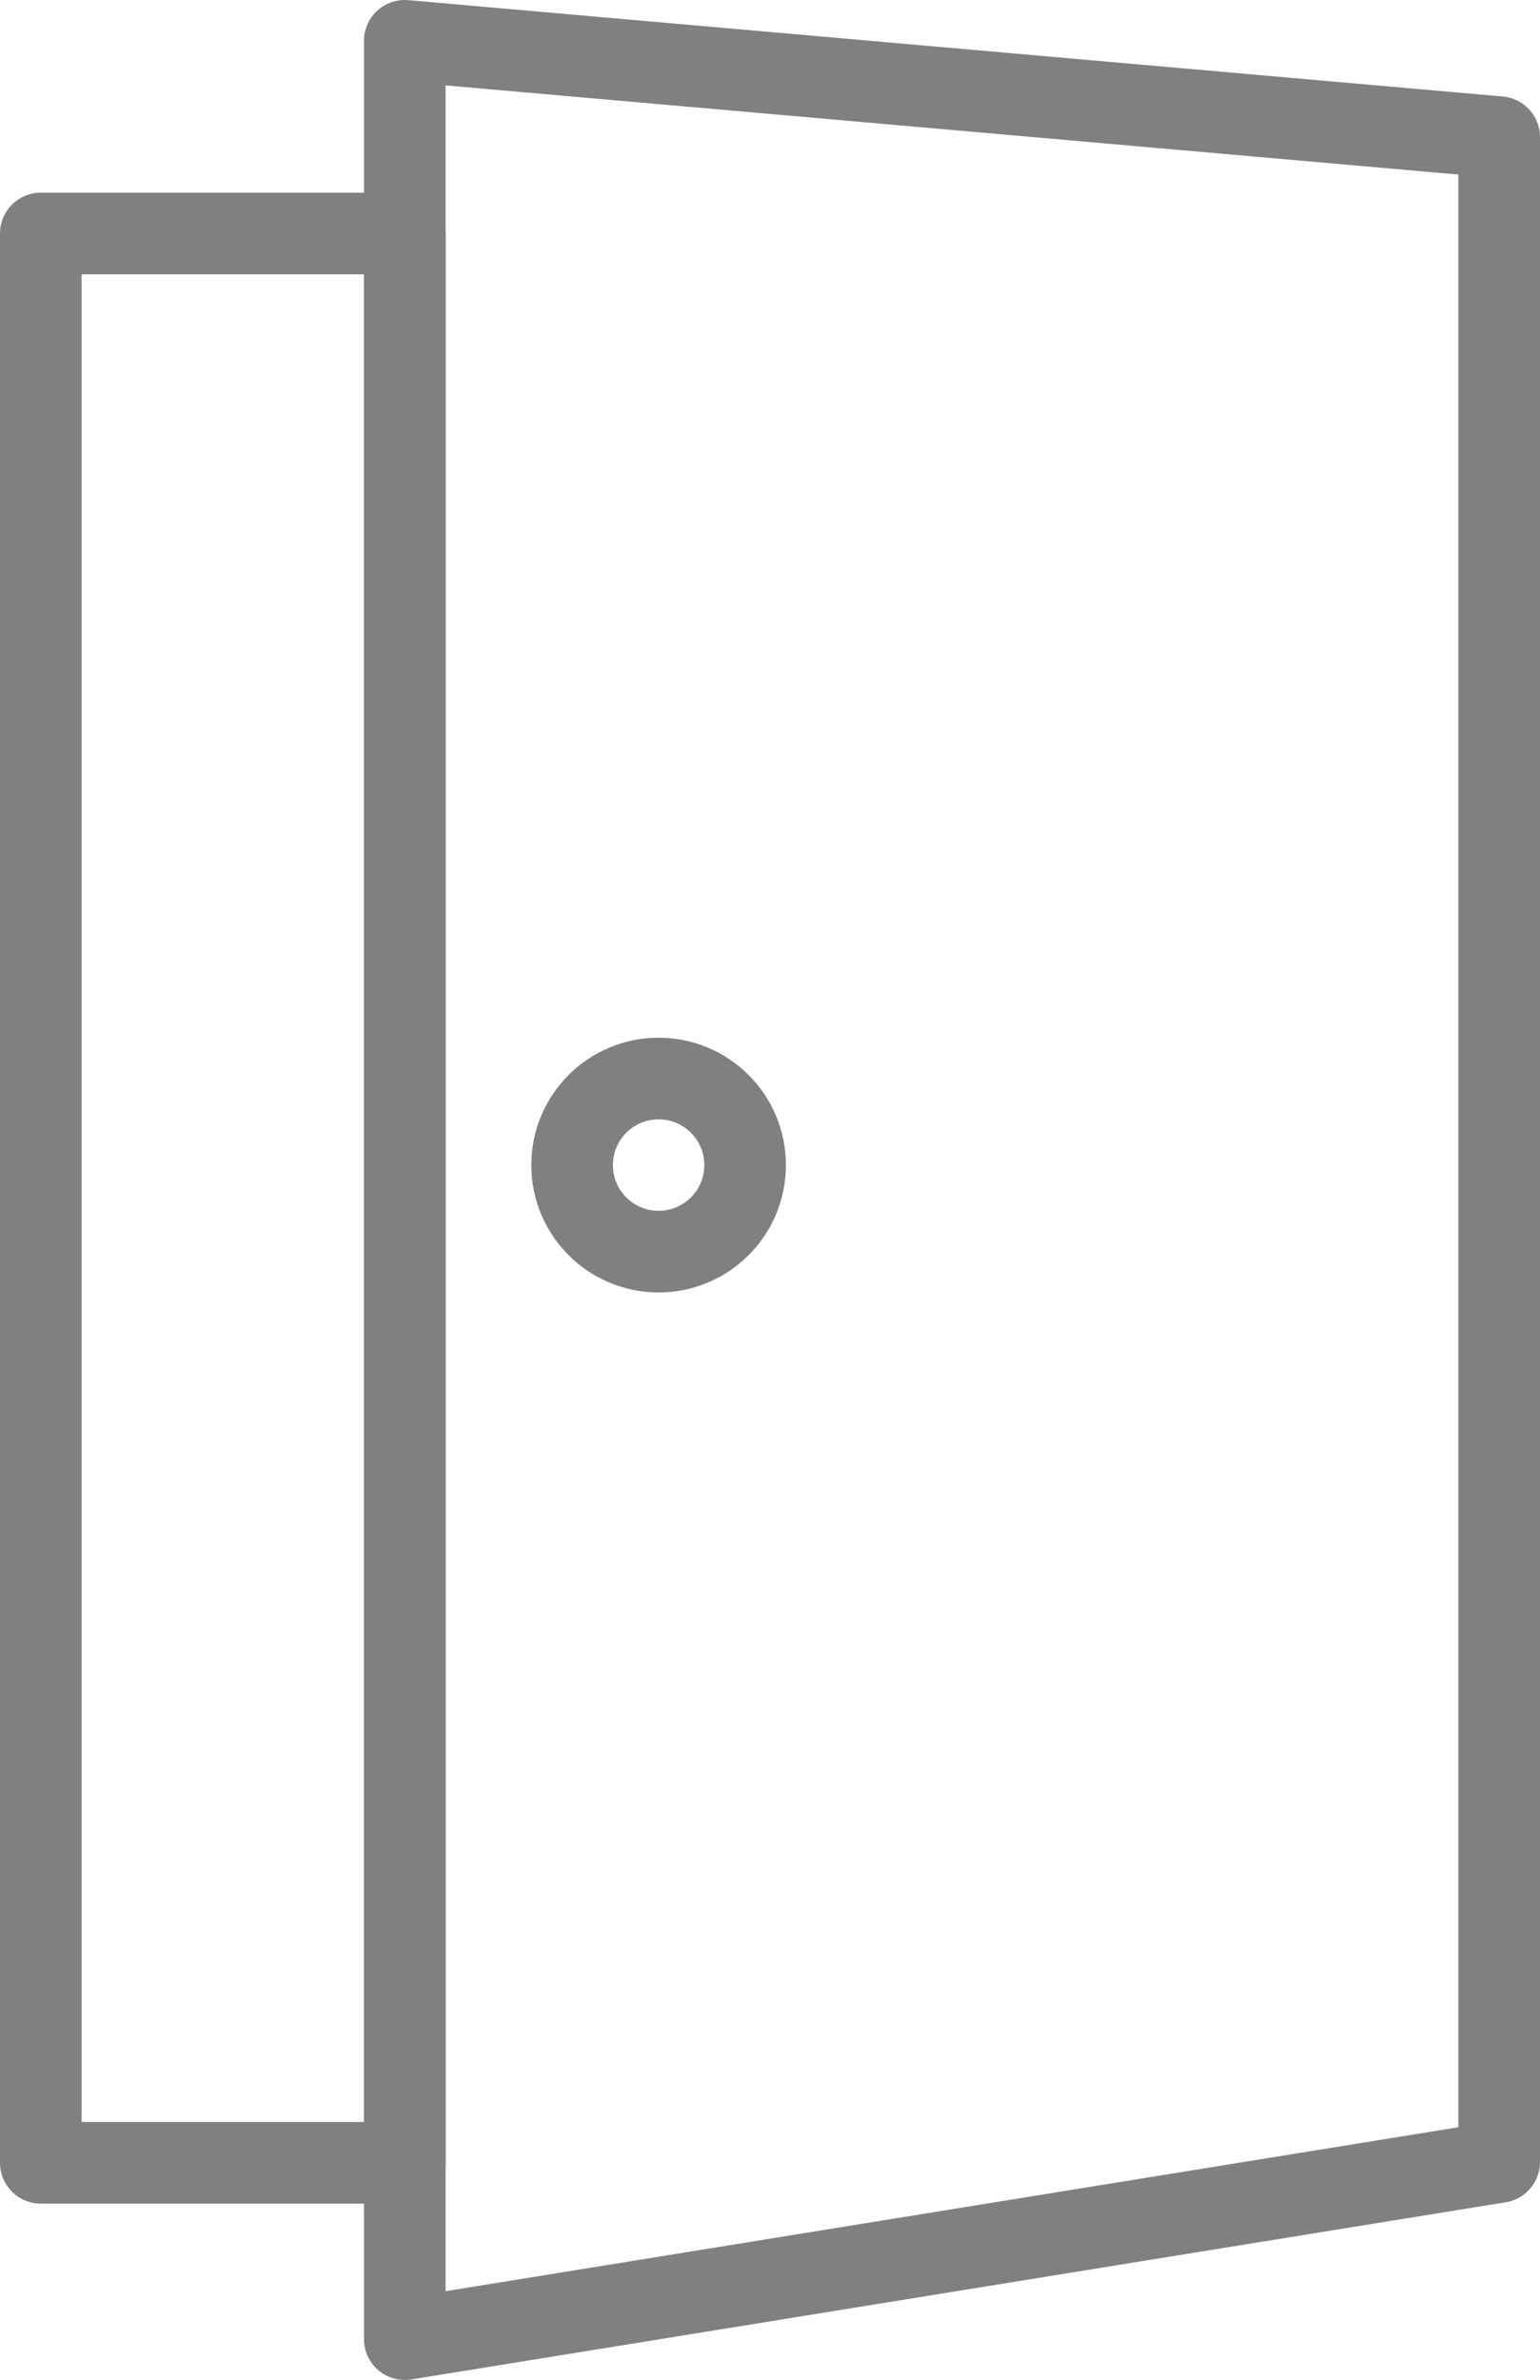 <?xml version="1.0" encoding="UTF-8"?>
<svg id="Layer_2" data-name="Layer 2" xmlns="http://www.w3.org/2000/svg" viewBox="0 0 18.87 29.15">
  <defs>
    <style>
      .cls-1 {
        fill: none;
        stroke: gray;
        stroke-linecap: round;
        stroke-linejoin: round;
      }
    </style>
  </defs>
  <g id="Layer_1-2" data-name="Layer 1">
    <g>
      <polygon class="cls-1" points="4.96 28.65 18.37 26.48 18.37 1.68 4.96 .5 4.96 28.65"/>
      <circle class="cls-1" cx="8.07" cy="14.27" r="1.06"/>
      <rect class="cls-1" x=".5" y="2.86" width="4.46" height="23.63"/>
    </g>
  </g>
</svg>